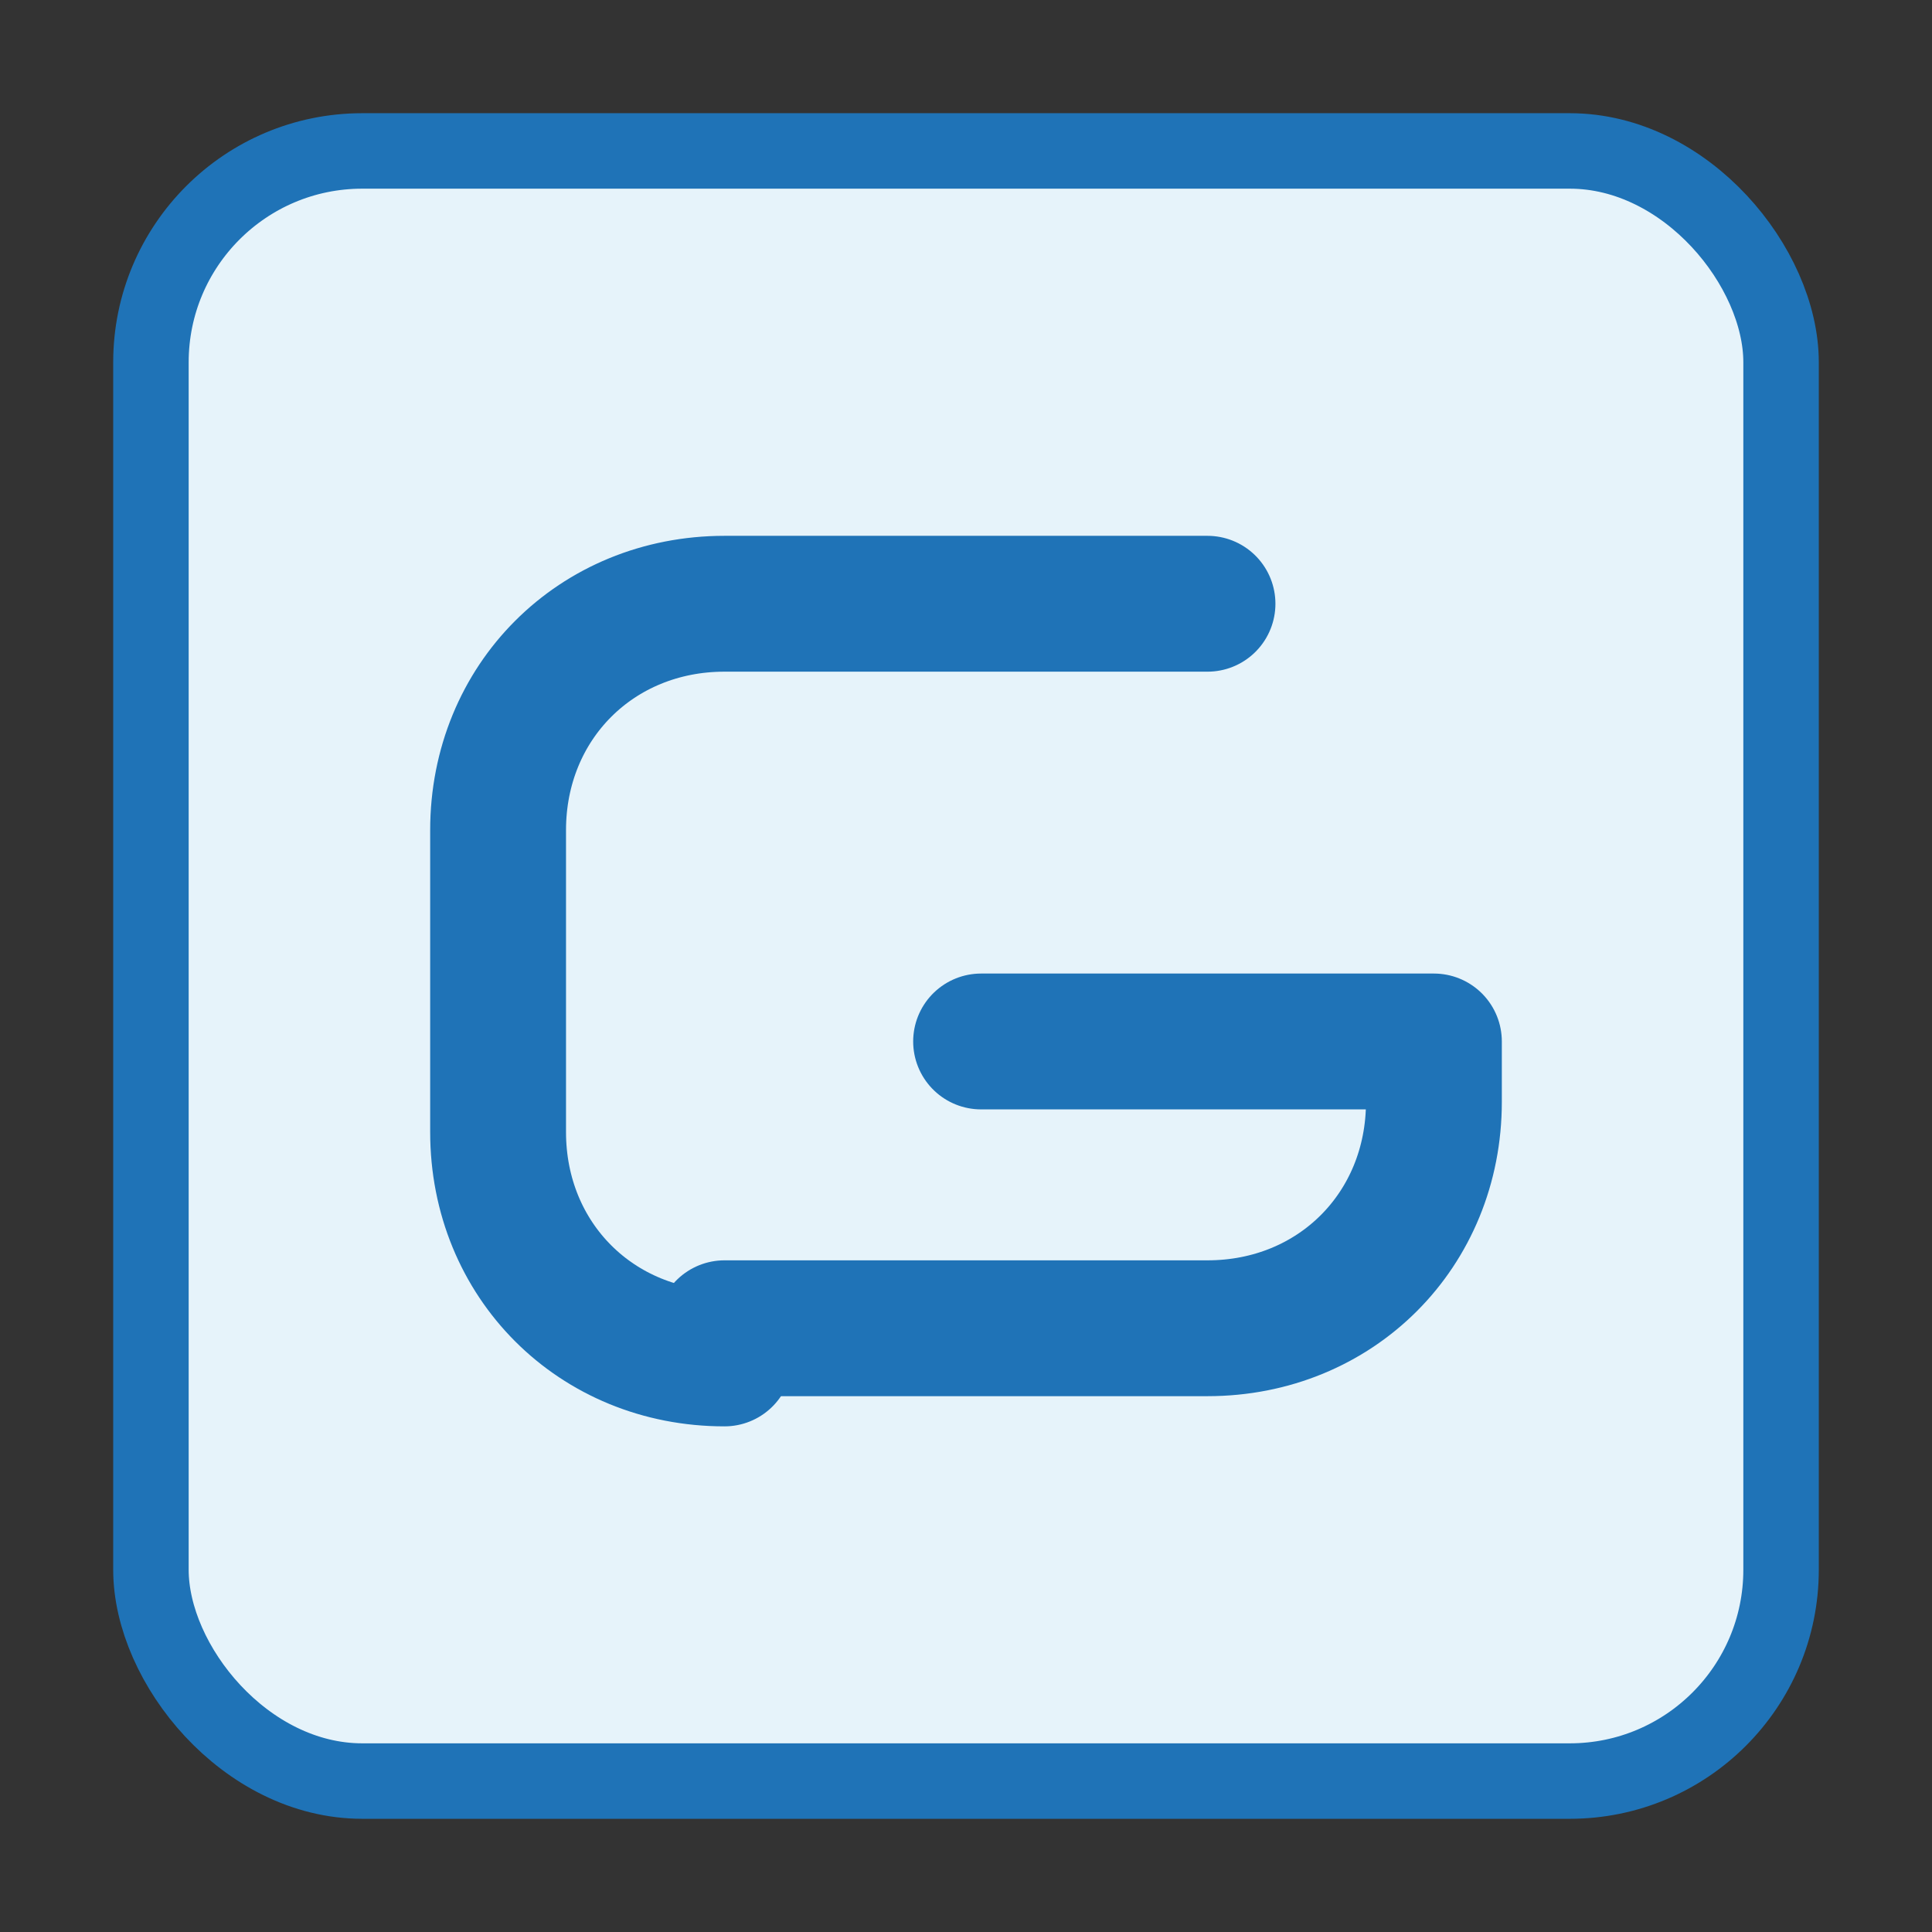 <svg xmlns="http://www.w3.org/2000/svg" width="24" height="24" viewBox="0 0 256 256">
  <rect x="0" y="0" width="256" height="256" fill="#333333" stroke="none"/>
  <rect x="20" y="20" width="216" height="216" rx="28" fill="#E6F3FA" stroke="#1F73B7" stroke-width="10"/>
  <path d="M96 176h64c17 0 30-13 30-30v-8h-60" fill="none" stroke="#1F73B7" stroke-width="18" stroke-linecap="round" stroke-linejoin="round"/>
  <path d="M160 80H96c-17 0-30 13-30 30v40c0 17 13 30 30 30" fill="none" stroke="#1F73B7" stroke-width="18" stroke-linecap="round" stroke-linejoin="round"/>
</svg>
